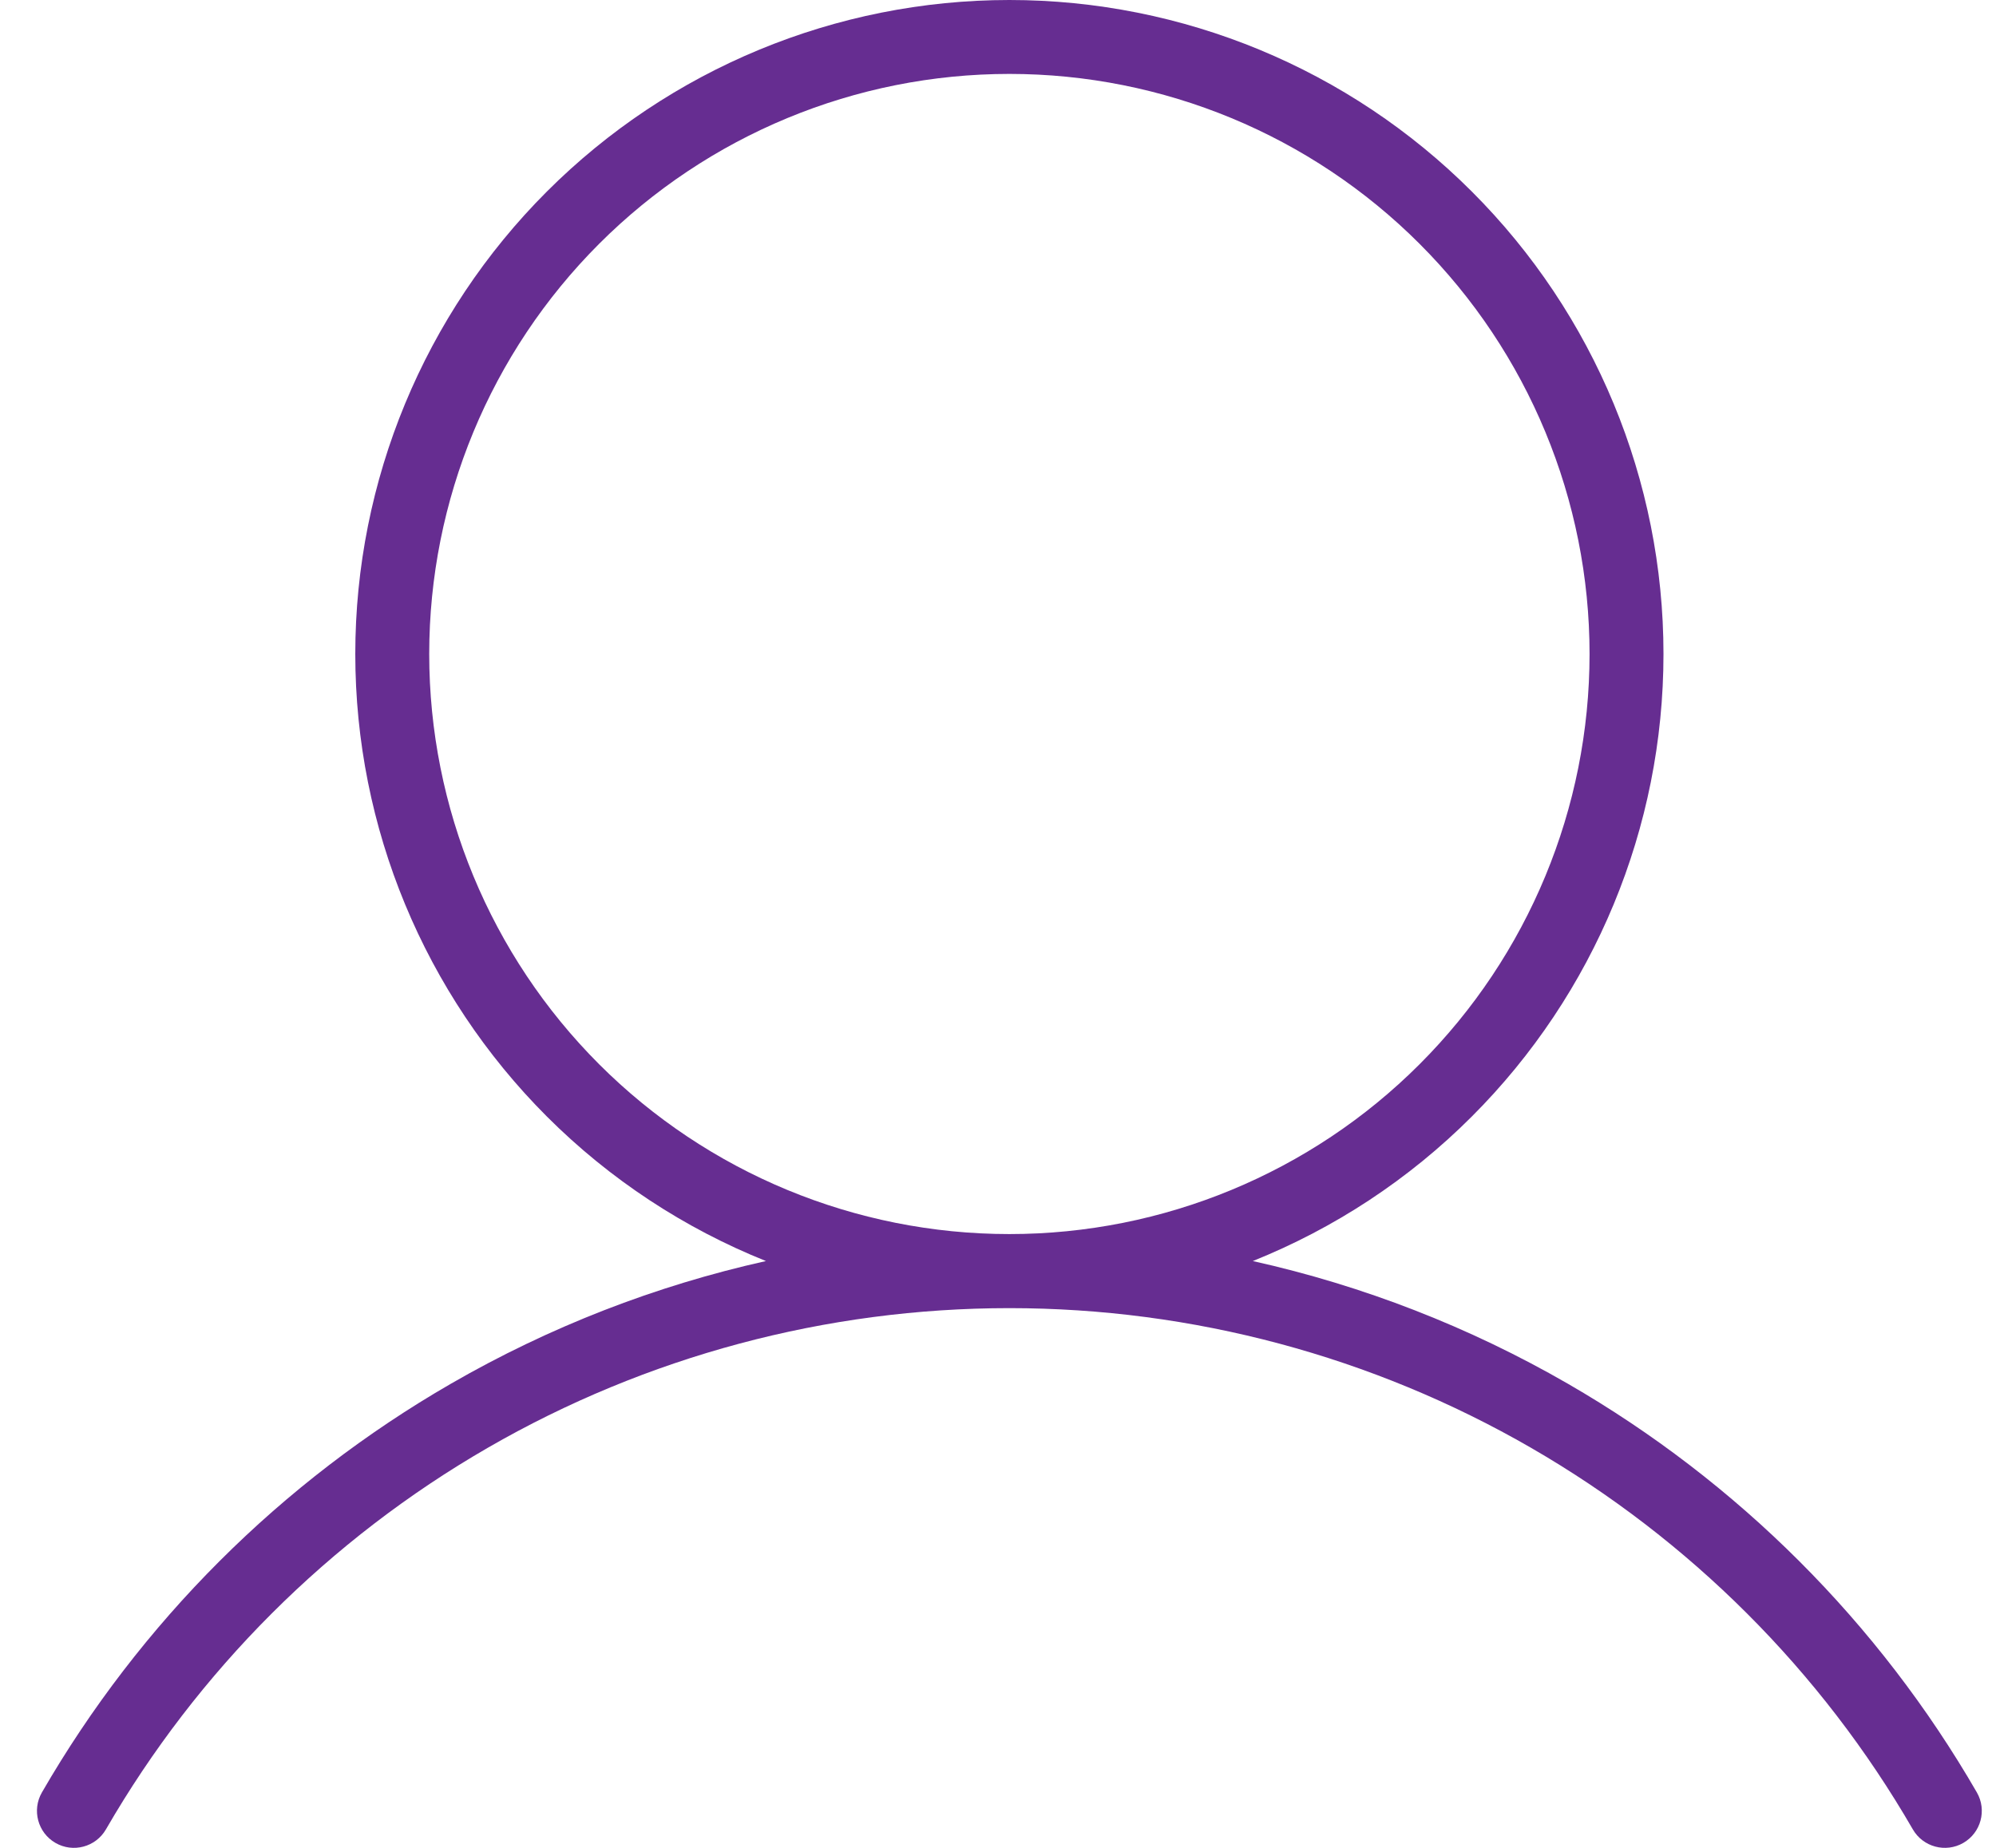 <svg width="27" height="25" viewBox="0 0 27 25" fill="none" xmlns="http://www.w3.org/2000/svg">
<path fill-rule="evenodd" clip-rule="evenodd" d="M7.397 2.592C9.057 0.932 11.307 0 13.654 0C16 0 18.251 0.932 19.91 2.592C21.57 4.251 22.502 6.502 22.502 8.848C22.502 11.195 21.57 13.445 19.91 15.105C19.057 15.959 18.046 16.62 16.947 17.061C18.437 17.393 19.875 17.951 21.209 18.721C23.506 20.047 25.414 21.953 26.741 24.25C26.879 24.489 26.797 24.795 26.558 24.933C26.319 25.071 26.013 24.989 25.875 24.75C24.636 22.606 22.854 20.825 20.709 19.587C18.564 18.349 16.131 17.698 13.654 17.698C11.177 17.698 8.744 18.349 6.599 19.587C4.454 20.825 2.672 22.606 1.433 24.75C1.295 24.989 0.989 25.071 0.75 24.933C0.511 24.795 0.429 24.489 0.567 24.25C1.894 21.953 3.802 20.047 6.099 18.721C7.433 17.951 8.87 17.393 10.361 17.061C9.261 16.62 8.251 15.959 7.397 15.105C5.738 13.445 4.806 11.195 4.806 8.848C4.806 6.502 5.738 4.251 7.397 2.592ZM13.654 1C11.572 1 9.576 1.827 8.104 3.299C6.633 4.771 5.806 6.767 5.806 8.848C5.806 10.93 6.633 12.926 8.104 14.398C9.576 15.87 11.572 16.696 13.654 16.696C15.735 16.696 17.732 15.87 19.203 14.398C20.675 12.926 21.502 10.93 21.502 8.848C21.502 6.767 20.675 4.771 19.203 3.299C17.732 1.827 15.735 1 13.654 1Z" fill="#662D91"/>
</svg>
